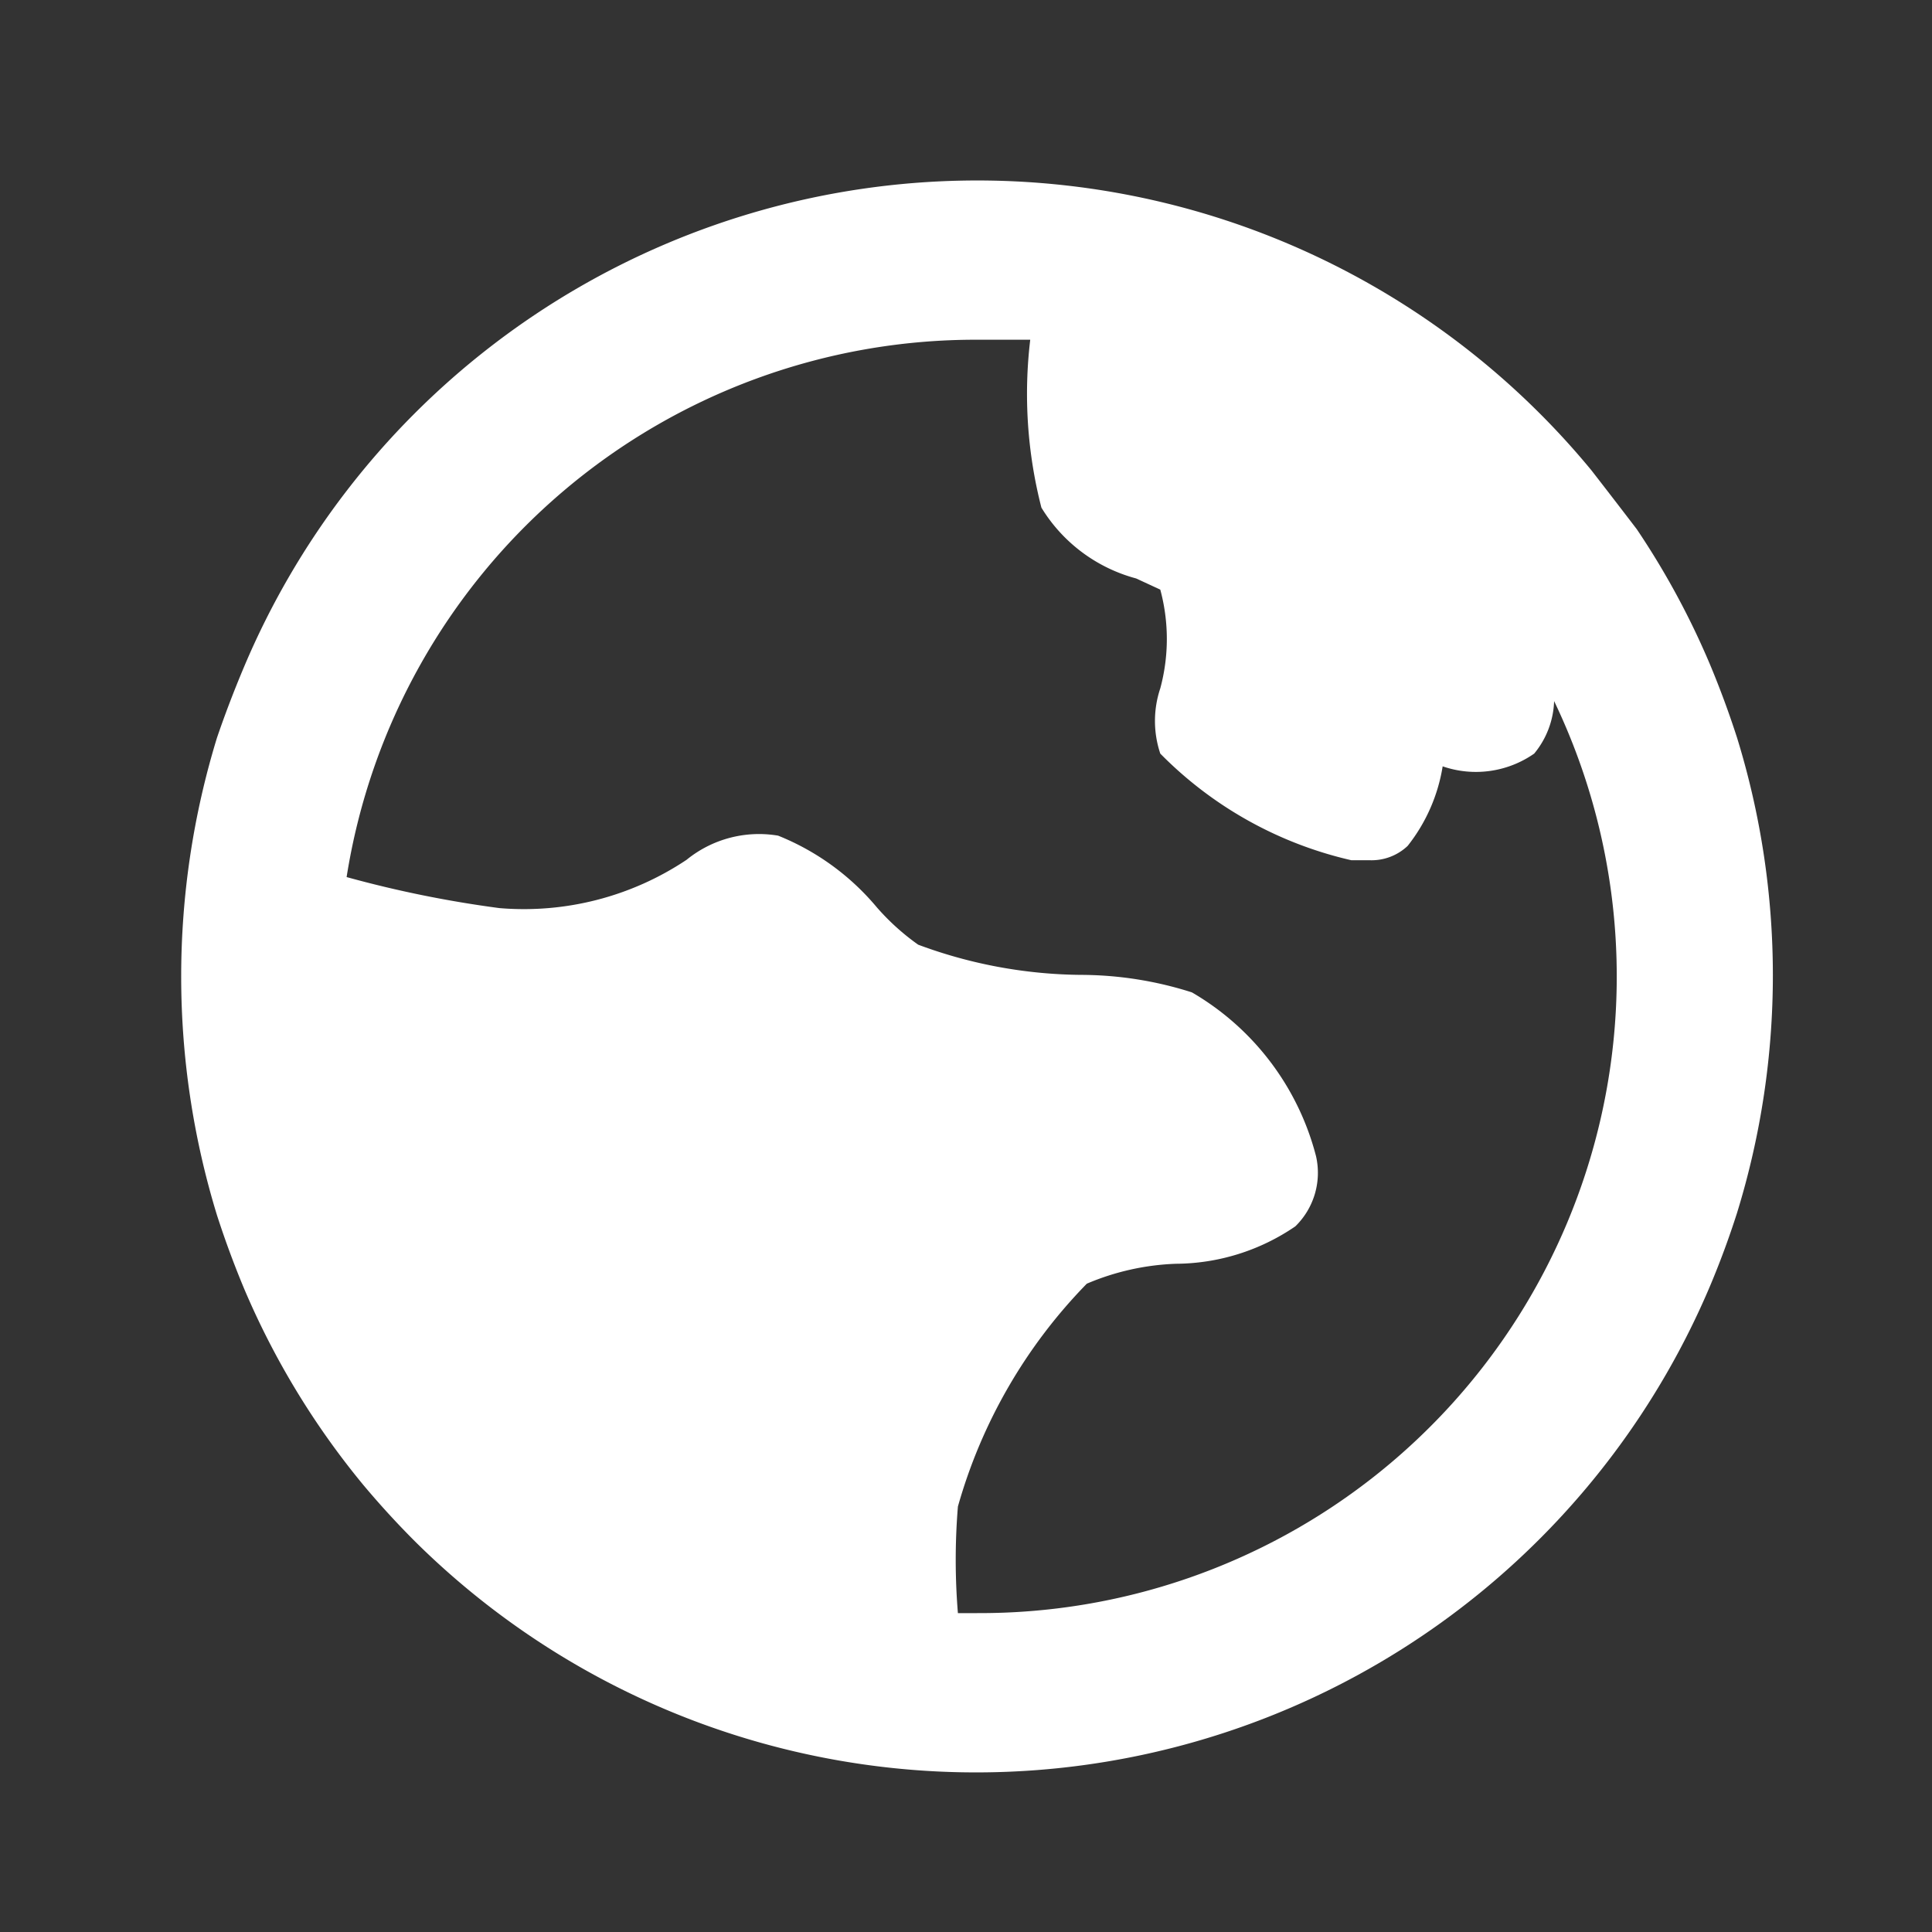 <svg xmlns="http://www.w3.org/2000/svg" xmlns:xlink="http://www.w3.org/1999/xlink" width="32" height="32" viewBox="0 0 32 32"><rect x="0" y="0" width="32" height="32" fill="#333333" stroke="none"/><defs><style>.a{fill:none;stroke:#707070;}.b{clip-path:url(#a);}.c{fill:#fff;}</style><clipPath id="a"><rect class="a" width="32" height="32" transform="translate(105 997)"/></clipPath></defs><g class="b" transform="translate(-105 -997)"><g transform="translate(-334.601 814.992)"><g transform="translate(442.601 185)"><path class="c" d="M468.372,194.227q-.2-.62-.448-1.213a13.185,13.185,0,0,0-1.213-2.241q-.382-.5-.751-.975a13.18,13.18,0,0,0-22.317,3.256q-.25.593-.448,1.173a13.482,13.482,0,0,0,0,7.909q.2.619.448,1.213a13.187,13.187,0,0,0,1.977,3.256q.409.488.857.936a13.2,13.2,0,0,0,21.447-4.231q.25-.593.448-1.213a13.346,13.346,0,0,0,0-7.87Zm-12.589,14.5h-.316a10.788,10.788,0,0,1,0-1.766,8.634,8.634,0,0,1,2.135-3.691,4.137,4.137,0,0,1,1.477-.33,3.532,3.532,0,0,0,1.977-.62,1.239,1.239,0,0,0,.343-1.16,4.416,4.416,0,0,0-2.056-2.715,6.08,6.08,0,0,0-1.845-.29,7.906,7.906,0,0,1-2.689-.5,3.88,3.88,0,0,1-.686-.62,4.139,4.139,0,0,0-1.634-1.186,1.9,1.9,0,0,0-1.516.4,4.851,4.851,0,0,1-3.1.8,18.711,18.711,0,0,1-2.531-.514,10.545,10.545,0,0,1,10.44-8.9h.883a7.562,7.562,0,0,0,.185,2.781,2.636,2.636,0,0,0,1.569,1.173l.4.185a3.136,3.136,0,0,1,0,1.635,1.7,1.7,0,0,0,0,1.081,6.459,6.459,0,0,0,3.164,1.766h.3a.87.87,0,0,0,.633-.237,2.847,2.847,0,0,0,.58-1.318,1.687,1.687,0,0,0,1.516-.211,1.435,1.435,0,0,0,.33-.87,10.545,10.545,0,0,1-9.557,15.106Zm0,0" transform="translate(-442.601 -185)"/></g></g></g></svg>